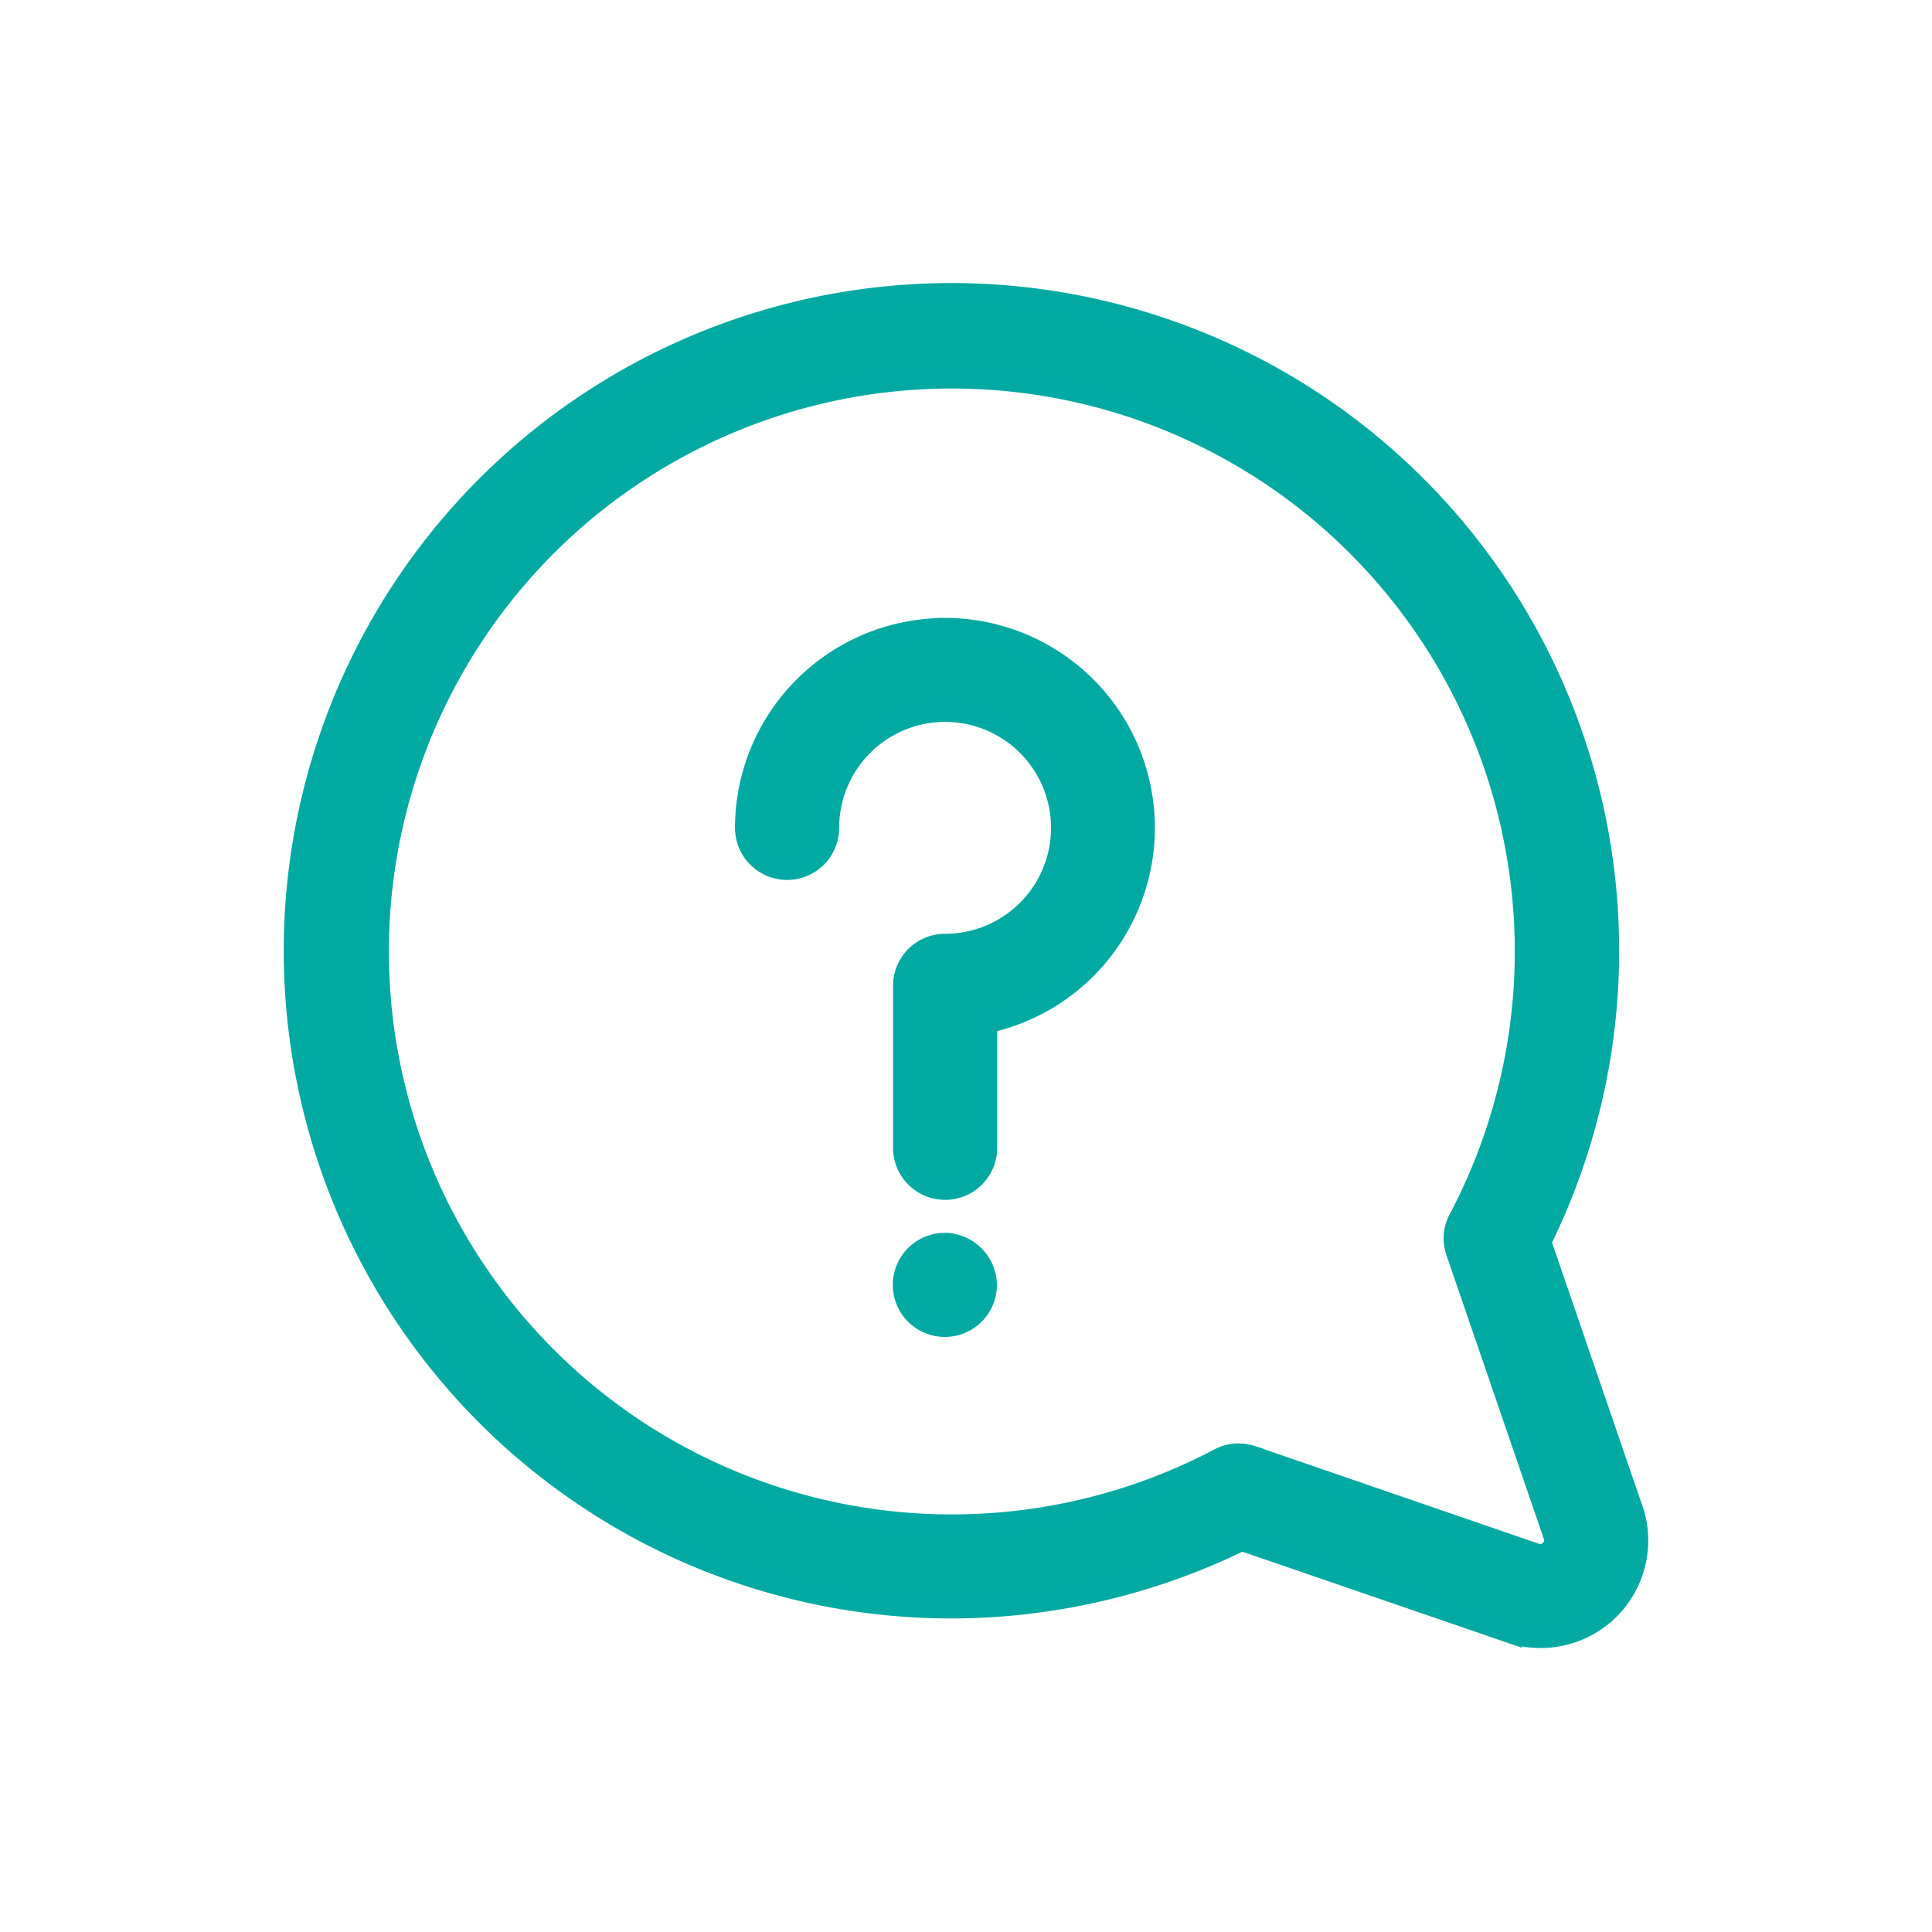<svg xmlns="http://www.w3.org/2000/svg" width="55" height="55" viewBox="0 0 55 55">
  <g id="FAQ_and_Troubleshooting" data-name="FAQ and Troubleshooting" transform="translate(-494 -255)">
    <rect id="Rectangle_110" data-name="Rectangle 110" width="55" height="55" transform="translate(494 255)" fill="#fff" opacity="0"/>
    <g id="Group_24" data-name="Group 24" transform="translate(502.459 263.374)">
      <g id="Group_2" data-name="Group 2" transform="translate(-0.03 0.06)">
        <g id="Group_1" data-name="Group 1" transform="translate(0 0)">
          <path id="Path_1" data-name="Path 1" d="M37.96,34.594l-2.614-7.62A18.658,18.658,0,1,0,18.618,37.35h.03a18.767,18.767,0,0,0,8.238-1.929l7.627,2.621a2.649,2.649,0,0,0,.894.149,2.709,2.709,0,0,0,2.555-3.6Zm-2.25,1.2a.45.45,0,0,1-.474.111l-8.073-2.779a1.247,1.247,0,0,0-.365-.059,1.094,1.094,0,0,0-.528.134,16.376,16.376,0,1,1,6.85-6.844,1.1,1.1,0,0,0-.068.894l2.77,8.073a.431.431,0,0,1-.111.469Z" transform="translate(0.03 -0.06)" fill="#01a9a1" stroke="#00a9a2" stroke-width="0.7"/>
        </g>
      </g>
      <g id="Group_4" data-name="Group 4" transform="translate(17.307 27.072)">
        <g id="Group_3" data-name="Group 3" transform="translate(0)">
          <path id="Path_2" data-name="Path 2" d="M233.824,362.7a1.132,1.132,0,1,0,1.132,1.132,1.151,1.151,0,0,0-1.132-1.132Z" transform="translate(-232.692 -362.7)" fill="#01a9a1" stroke="#00a9a2" stroke-width="0.7"/>
        </g>
      </g>
      <g id="Group_6" data-name="Group 6" transform="translate(12.815 9.569)">
        <g id="Group_5" data-name="Group 5">
          <path id="Path_3" data-name="Path 3" d="M178.024,127.7a5.632,5.632,0,0,0-5.624,5.624,1.132,1.132,0,0,0,2.265,0,3.366,3.366,0,1,1,3.366,3.366,1.131,1.131,0,0,0-1.132,1.132v4.61a1.132,1.132,0,1,0,2.265,0v-3.6a5.625,5.625,0,0,0-1.139-11.134Z" transform="translate(-172.4 -127.7)" fill="#01a9a1" stroke="#00a9a2" stroke-width="0.7"/>
        </g>
      </g>
    </g>
  </g>
</svg>